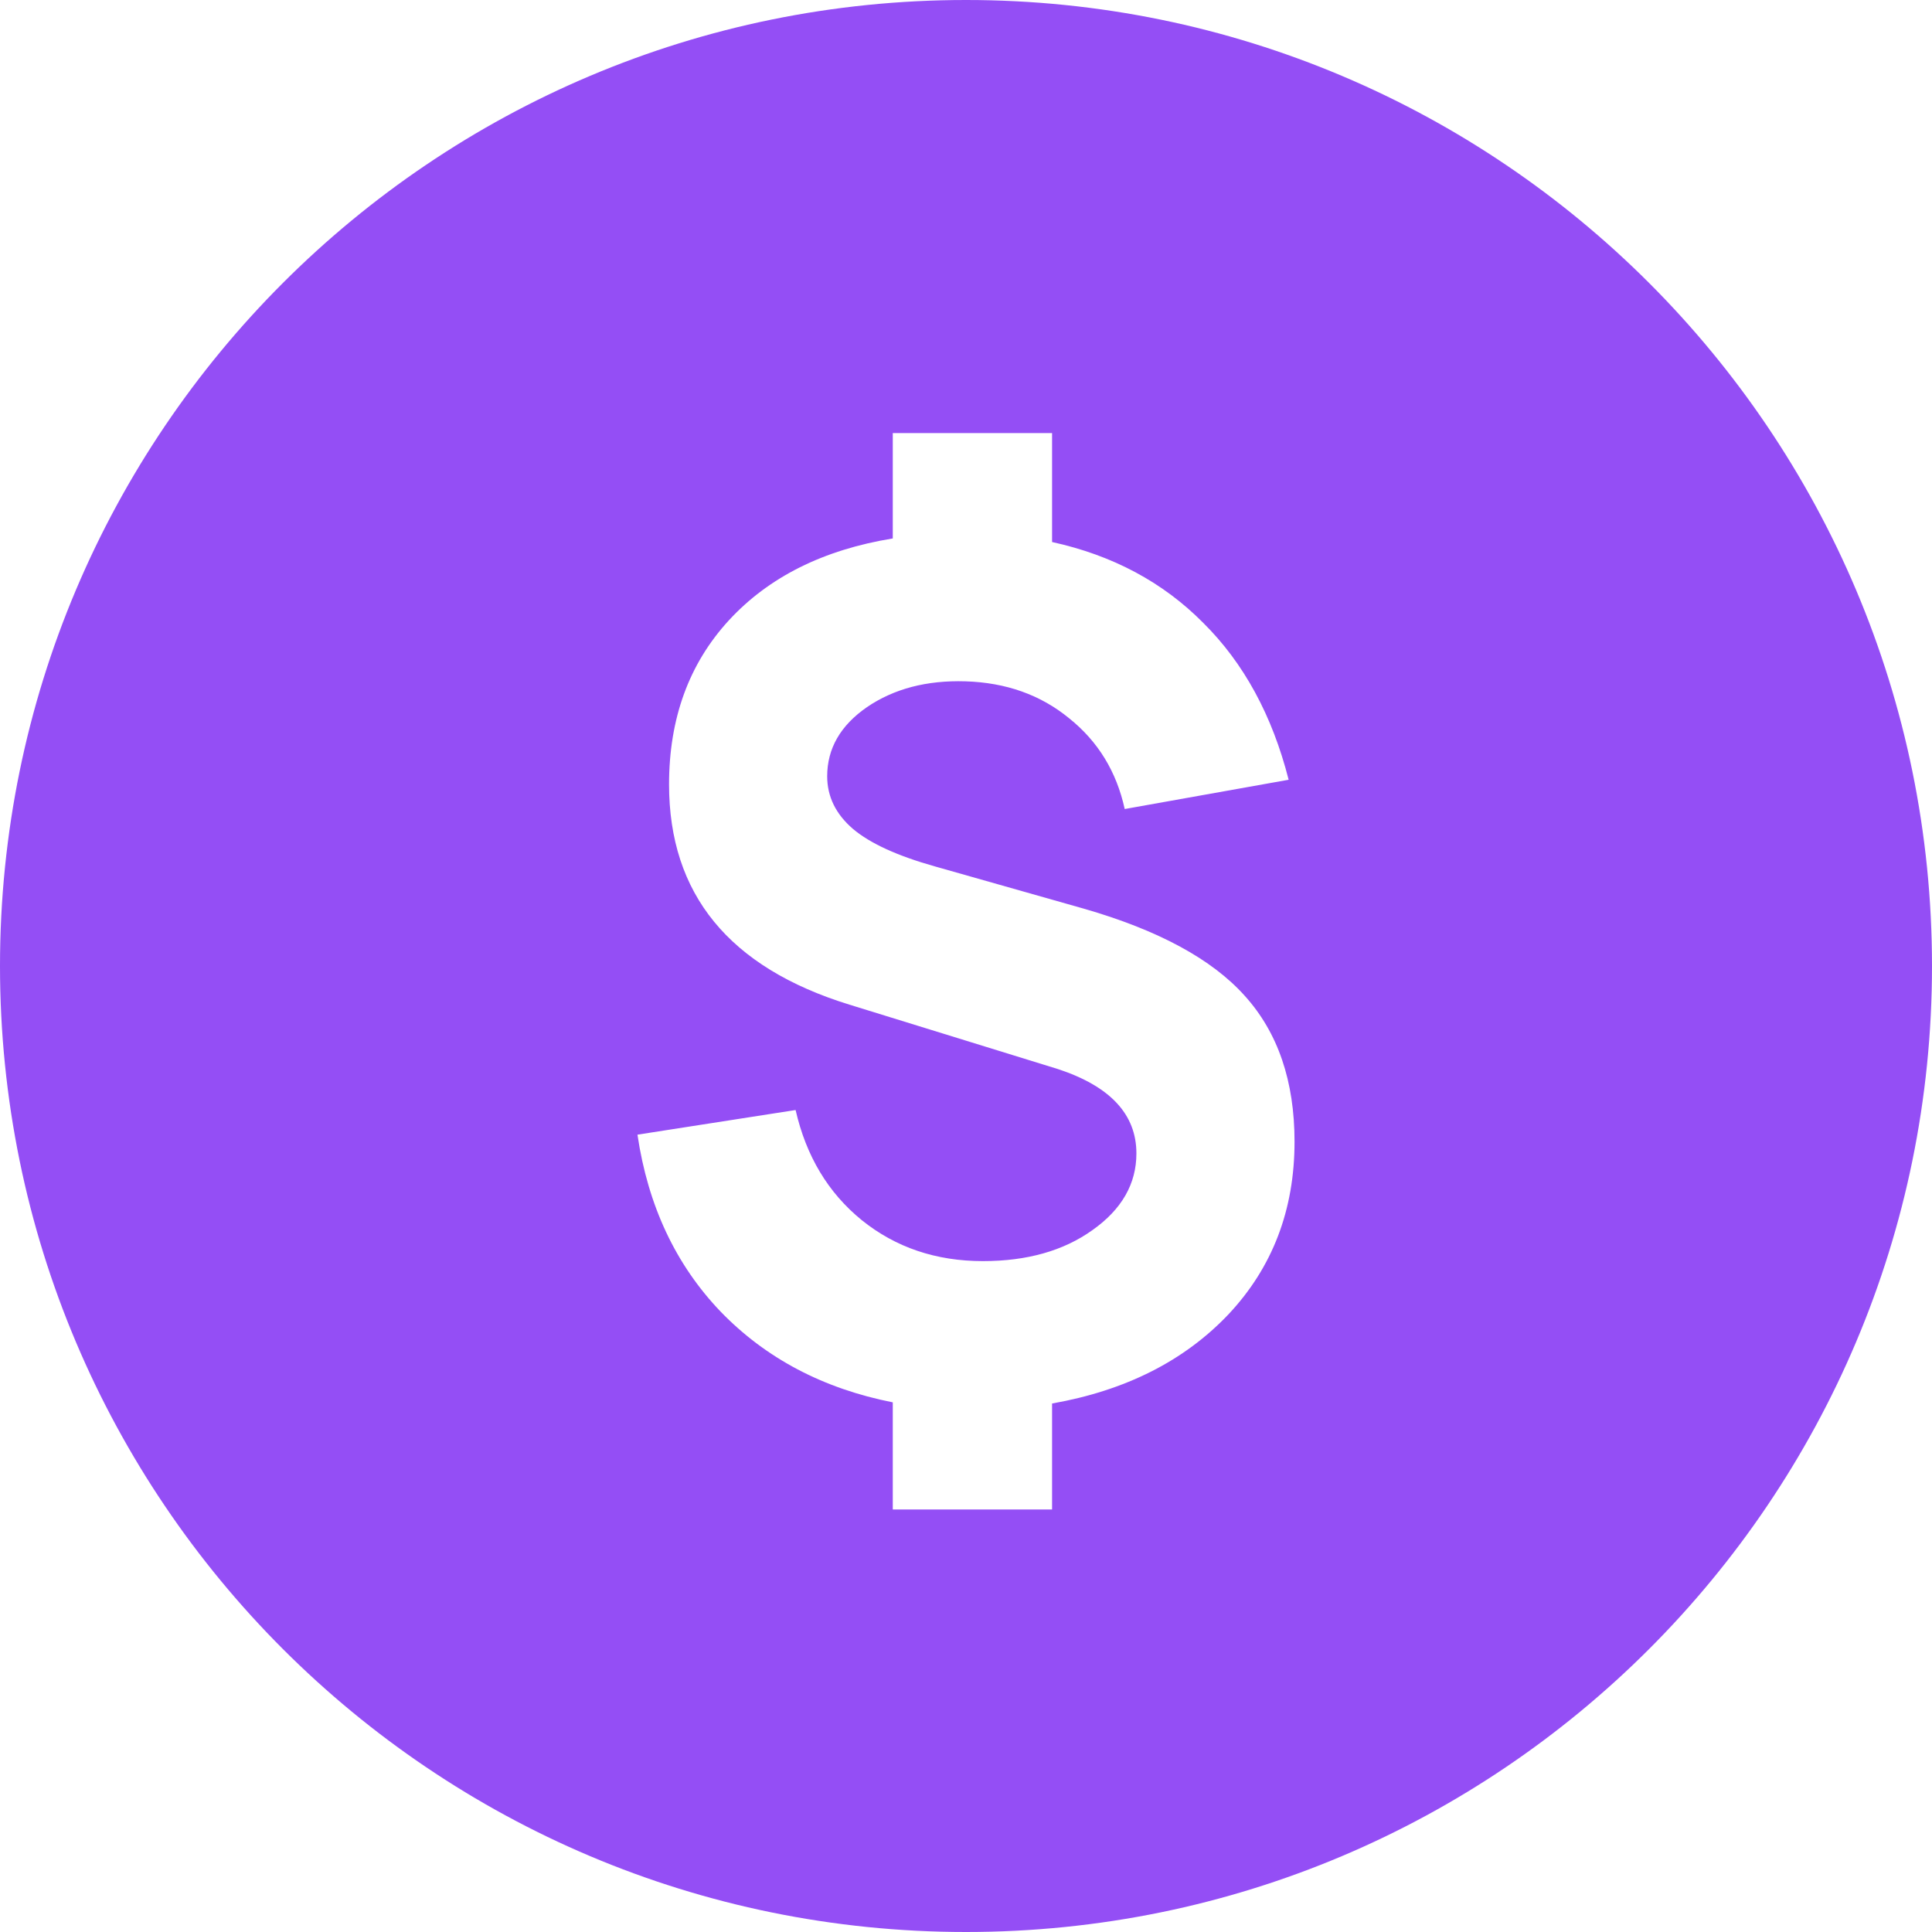 <svg width="20" height="20" viewBox="24 11 20 20" fill="none" xmlns="http://www.w3.org/2000/svg">
<path fill-rule="evenodd" clip-rule="evenodd" d="M34 31C39.523 31 44 26.523 44 21C44 15.477 39.523 11 34 11C28.477 11 24 15.477 24 21C24 26.523 28.477 31 34 31ZM34.891 26.626H33.242V25.517C32.523 25.375 31.928 25.062 31.459 24.577C30.995 24.092 30.708 23.482 30.599 22.746L32.236 22.491C32.345 22.968 32.573 23.348 32.921 23.631C33.272 23.914 33.691 24.055 34.175 24.055C34.632 24.055 35.01 23.948 35.309 23.734C35.612 23.52 35.764 23.255 35.764 22.94C35.764 22.536 35.493 22.245 34.952 22.067L32.793 21.4C31.548 21.016 30.926 20.256 30.926 19.12C30.926 18.438 31.132 17.872 31.544 17.423C31.957 16.974 32.523 16.691 33.242 16.574V15.483H34.891V16.611C35.517 16.748 36.039 17.027 36.455 17.447C36.875 17.863 37.17 18.405 37.34 19.072L35.643 19.375C35.558 18.987 35.366 18.674 35.067 18.435C34.772 18.193 34.414 18.066 33.994 18.053C33.593 18.041 33.254 18.13 32.975 18.32C32.7 18.51 32.563 18.749 32.563 19.036C32.563 19.246 32.652 19.428 32.83 19.581C33.008 19.731 33.29 19.86 33.678 19.969L35.218 20.406C35.99 20.628 36.546 20.929 36.886 21.309C37.229 21.689 37.401 22.192 37.401 22.819C37.401 23.526 37.172 24.122 36.716 24.607C36.259 25.088 35.651 25.395 34.891 25.529V26.626Z" fill="#944EF5"/>
</svg>
